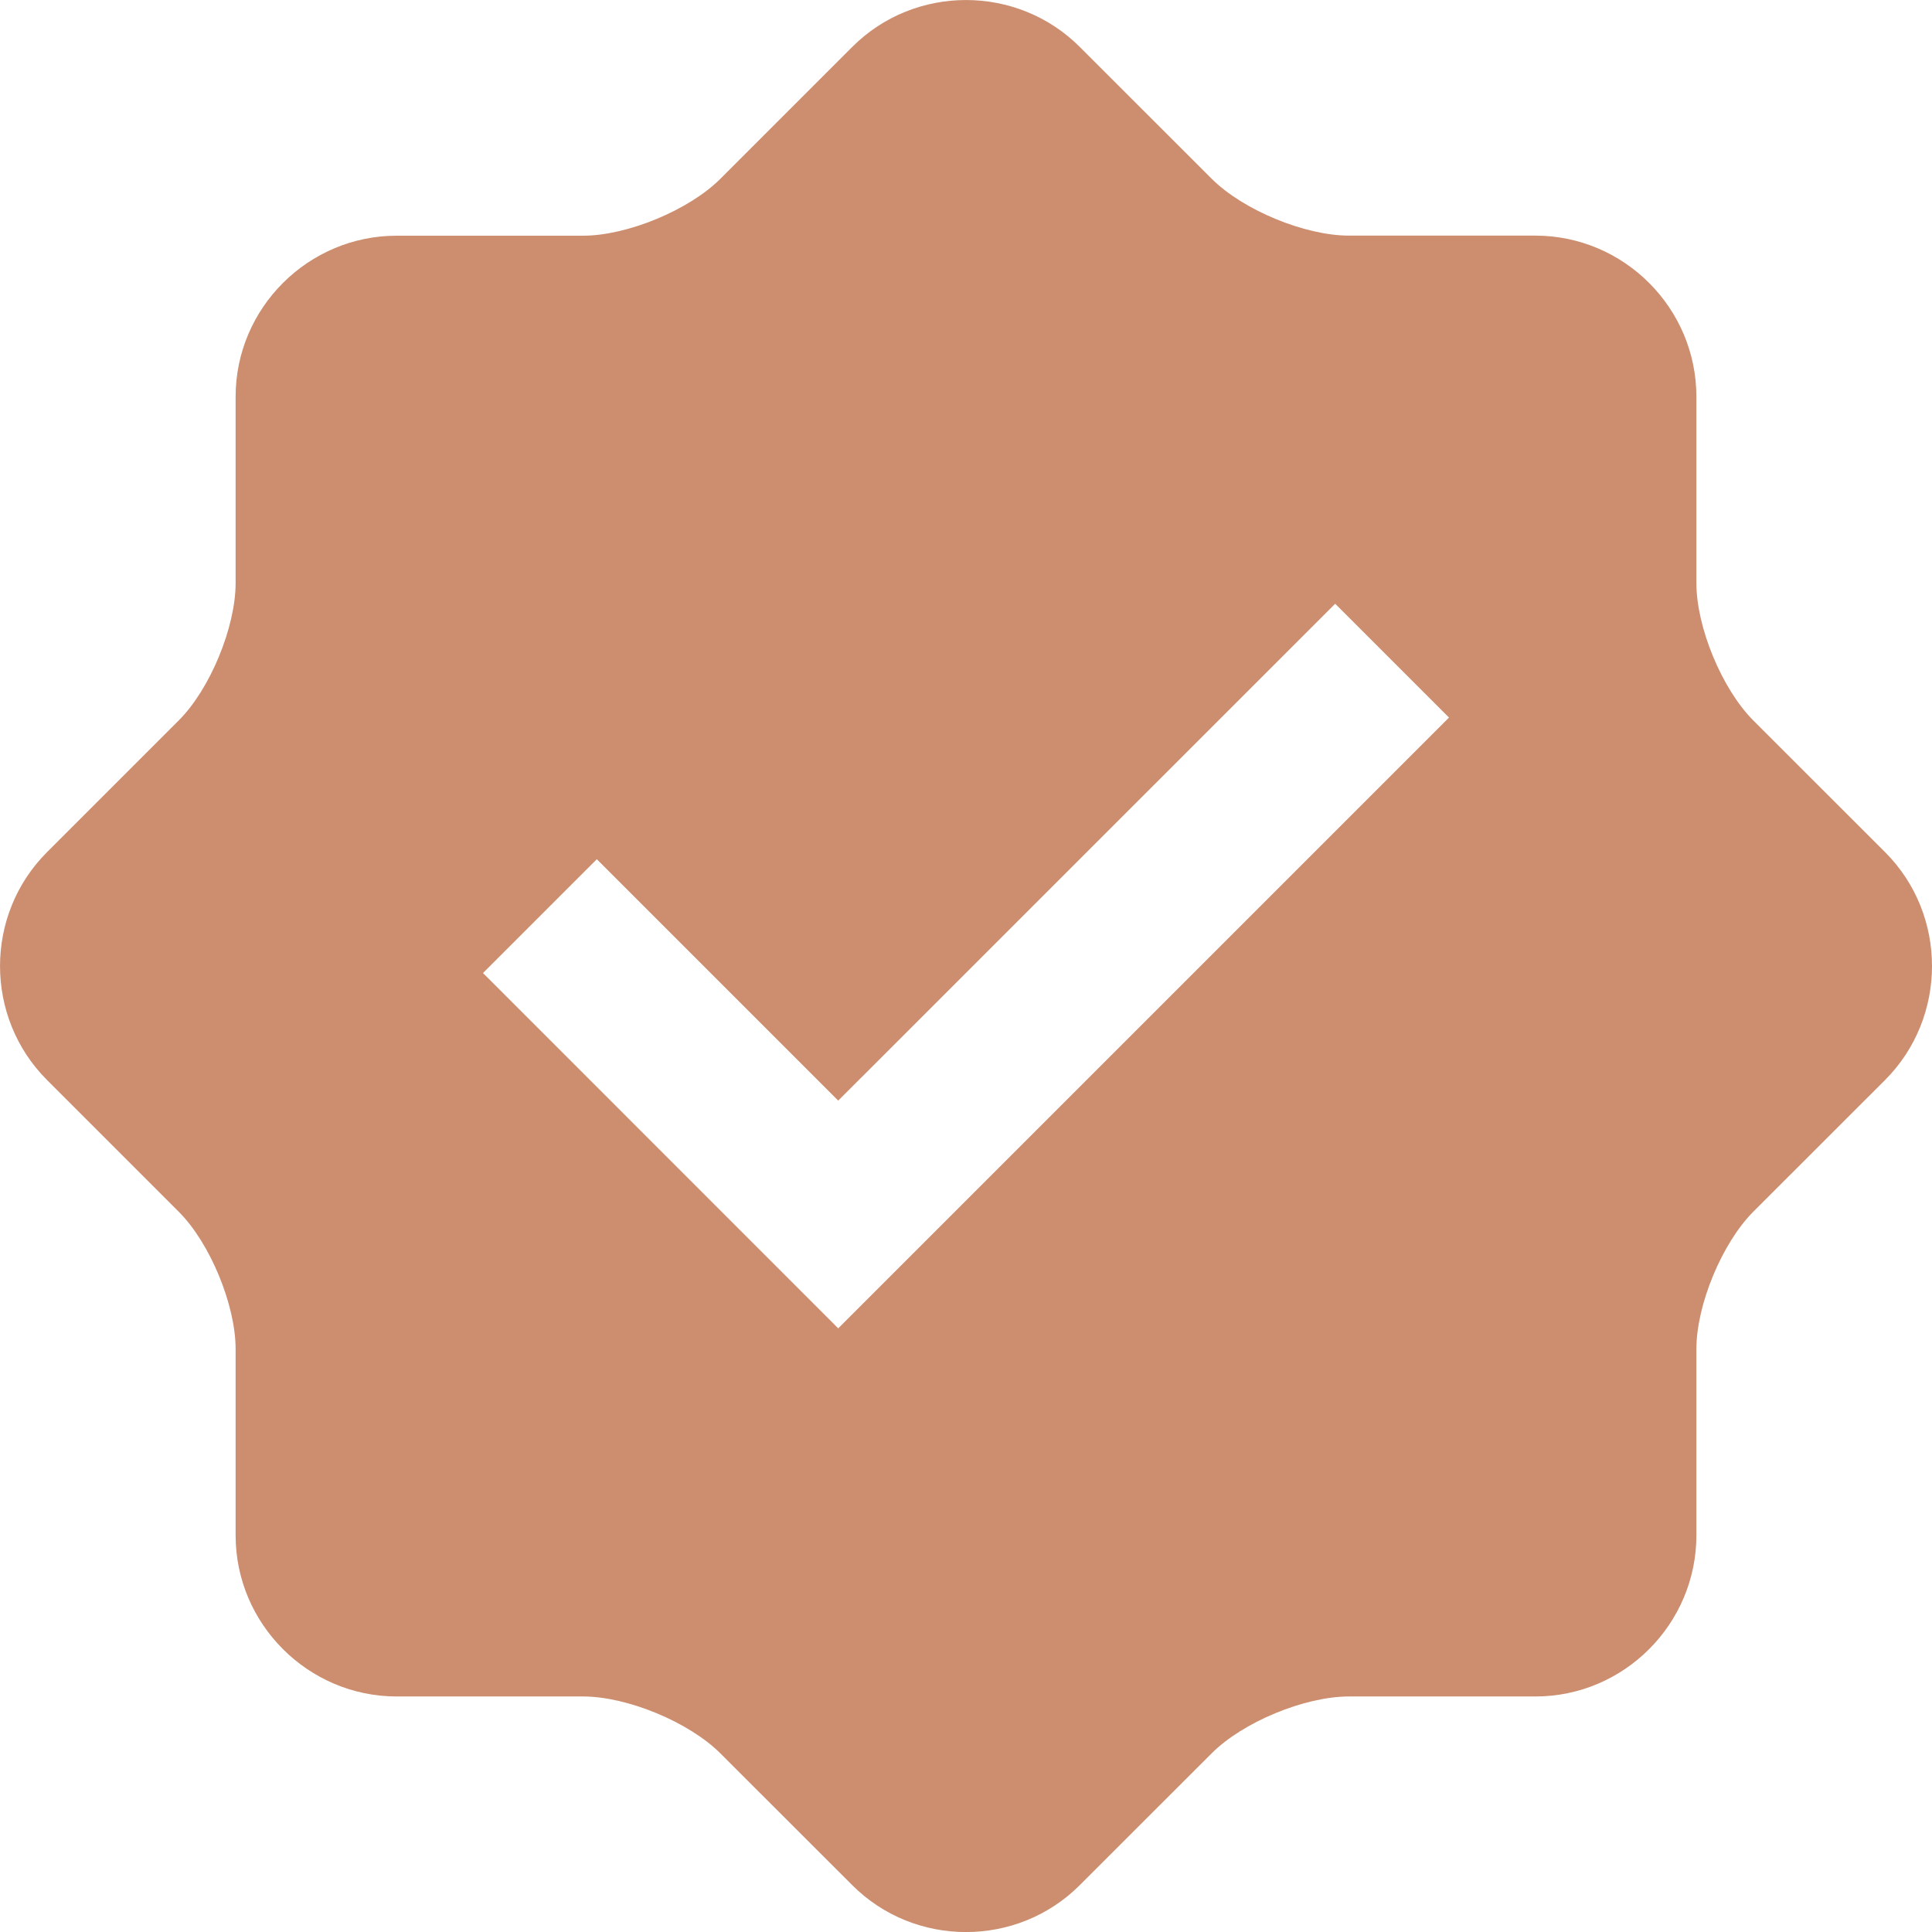 <?xml version="1.0" encoding="UTF-8"?> <svg xmlns="http://www.w3.org/2000/svg" width="22" height="22" viewBox="0 0 22 22" fill="none"> <path d="M21.466 9.704L19.965 8.204C19.609 7.847 19.317 7.144 19.317 6.639V4.517C19.317 3.508 18.493 2.684 17.484 2.683H15.361C14.857 2.683 14.153 2.391 13.797 2.035L12.296 0.535C11.584 -0.178 10.416 -0.178 9.704 0.535L8.203 2.036C7.847 2.392 7.142 2.684 6.639 2.684H4.517C3.509 2.684 2.683 3.508 2.683 4.517V6.639C2.683 7.142 2.392 7.848 2.035 8.204L0.535 9.704C-0.178 10.417 -0.178 11.584 0.535 12.298L2.035 13.798C2.392 14.154 2.683 14.86 2.683 15.362V17.484C2.683 18.492 3.509 19.318 4.517 19.318H6.639C7.143 19.318 7.847 19.61 8.203 19.966L9.704 21.466C10.416 22.179 11.584 22.179 12.296 21.466L13.797 19.966C14.153 19.609 14.857 19.318 15.361 19.318H17.484C18.493 19.318 19.317 18.492 19.317 17.484V15.362C19.317 14.857 19.61 14.154 19.965 13.798L21.466 12.298C22.178 11.584 22.178 10.416 21.466 9.704ZM9.545 15.126L5.5 11.08L6.796 9.784L9.545 12.533L15.204 6.875L16.5 8.171L9.545 15.126Z" fill="#CC8E6F"></path> </svg> 